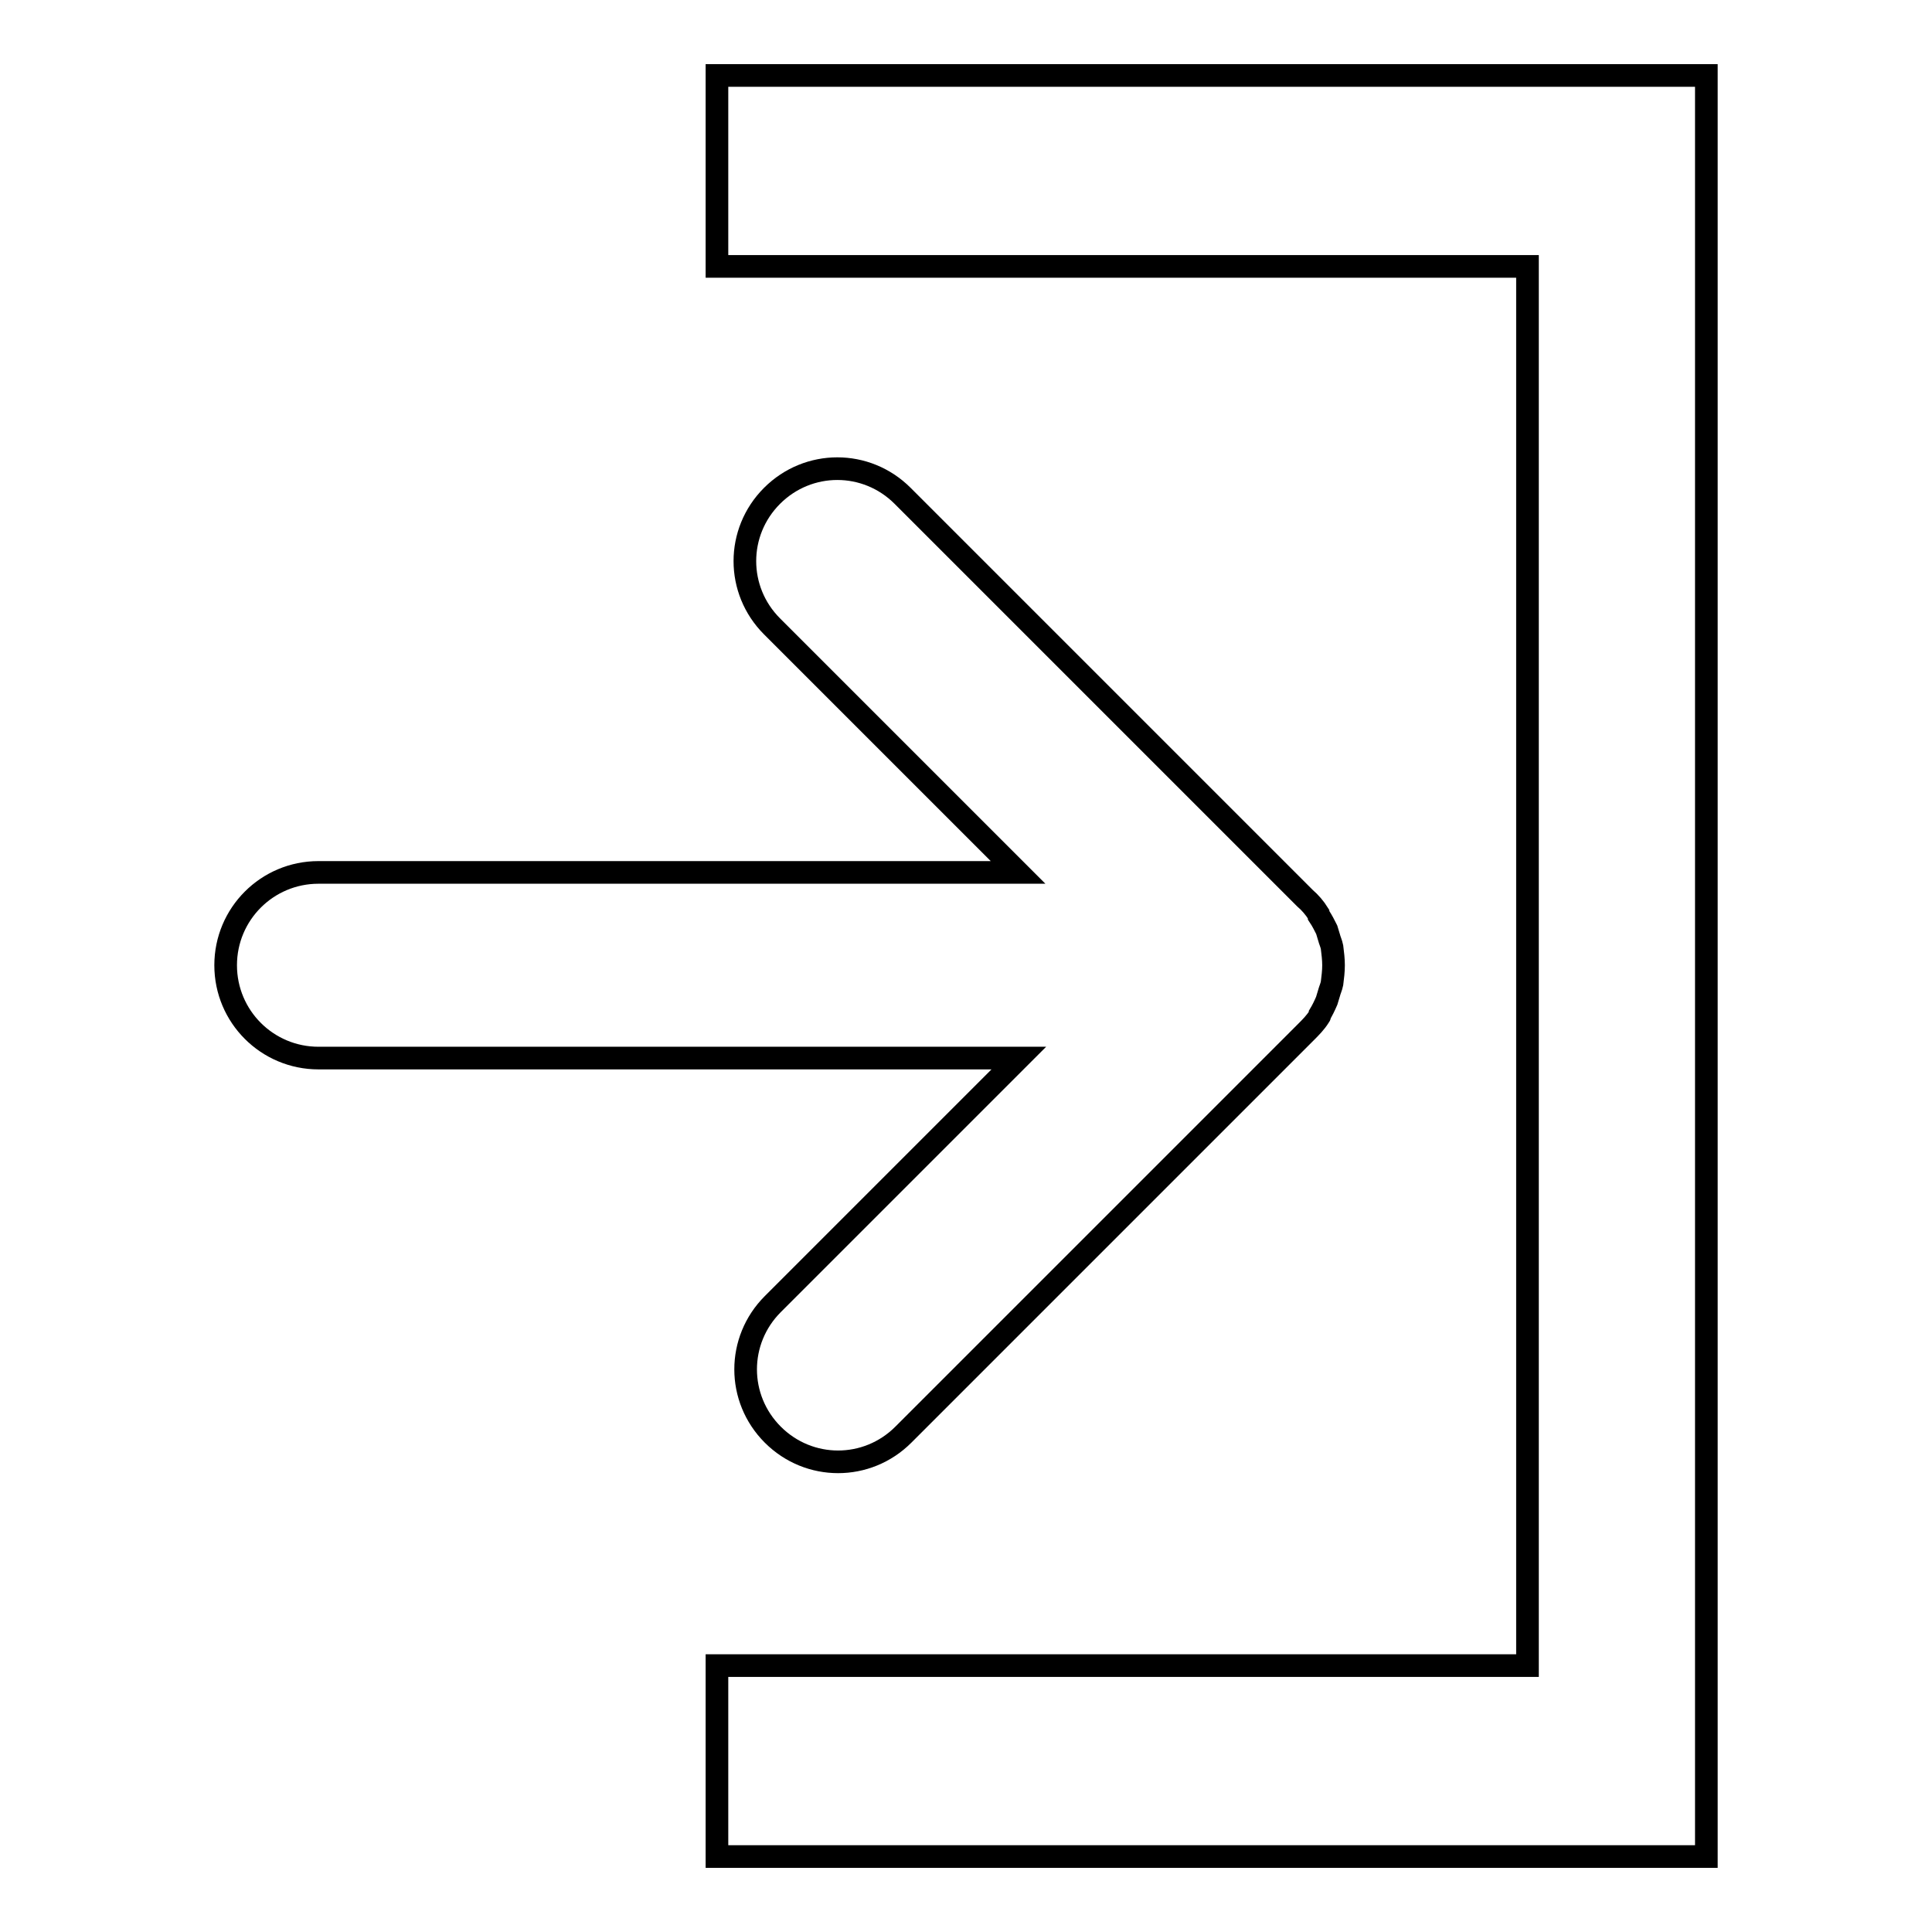 <?xml version="1.0" encoding="utf-8"?>
<!-- Svg Vector Icons : http://www.onlinewebfonts.com/icon -->
<!DOCTYPE svg PUBLIC "-//W3C//DTD SVG 1.1//EN" "http://www.w3.org/Graphics/SVG/1.1/DTD/svg11.dtd">
<svg version="1.1" xmlns="http://www.w3.org/2000/svg" xmlns:xlink="http://www.w3.org/1999/xlink" x="0px" y="0px" viewBox="0 0 256 256" enable-background="new 0 0 256 256" xml:space="preserve">
<g><g><path stroke-width="3" fill-opacity="0" stroke="#000000"  d="M95,10v25.3h107.4v185.4H95V246h131.1V10H95z"/><path stroke-width="3" fill-opacity="0" stroke="#000000"  d="M175.8,132.6c0.1-0.3,0.2-0.7,0.3-1c0.1-0.4,0.3-0.8,0.4-1.3c0.1-0.8,0.2-1.6,0.2-2.4l0,0v0c0-0.8-0.1-1.6-0.2-2.4c-0.1-0.5-0.3-0.9-0.4-1.3c-0.1-0.3-0.2-0.7-0.3-1c-0.3-0.6-0.6-1.2-1-1.8c0-0.1-0.1-0.2-0.1-0.3c-0.5-0.8-1.1-1.5-1.8-2.1l-53.3-53.3c-4.8-4.8-12.5-4.8-17.3,0c-4.8,4.8-4.8,12.5,0,17.3l32.6,32.6h-13.8H85.4H42.2c-6.8,0-12.3,5.5-12.3,12.3c0,6.8,5.5,12.3,12.3,12.3h43.3h35.7h13.8l-32.6,32.6c-4.8,4.8-4.8,12.5,0,17.3c4.8,4.8,12.5,4.8,17.3,0l53.3-53.3c0.7-0.7,1.3-1.3,1.8-2.1c0.1-0.1,0.1-0.2,0.1-0.3C175.2,133.9,175.5,133.3,175.8,132.6z"/></g></g>
</svg>